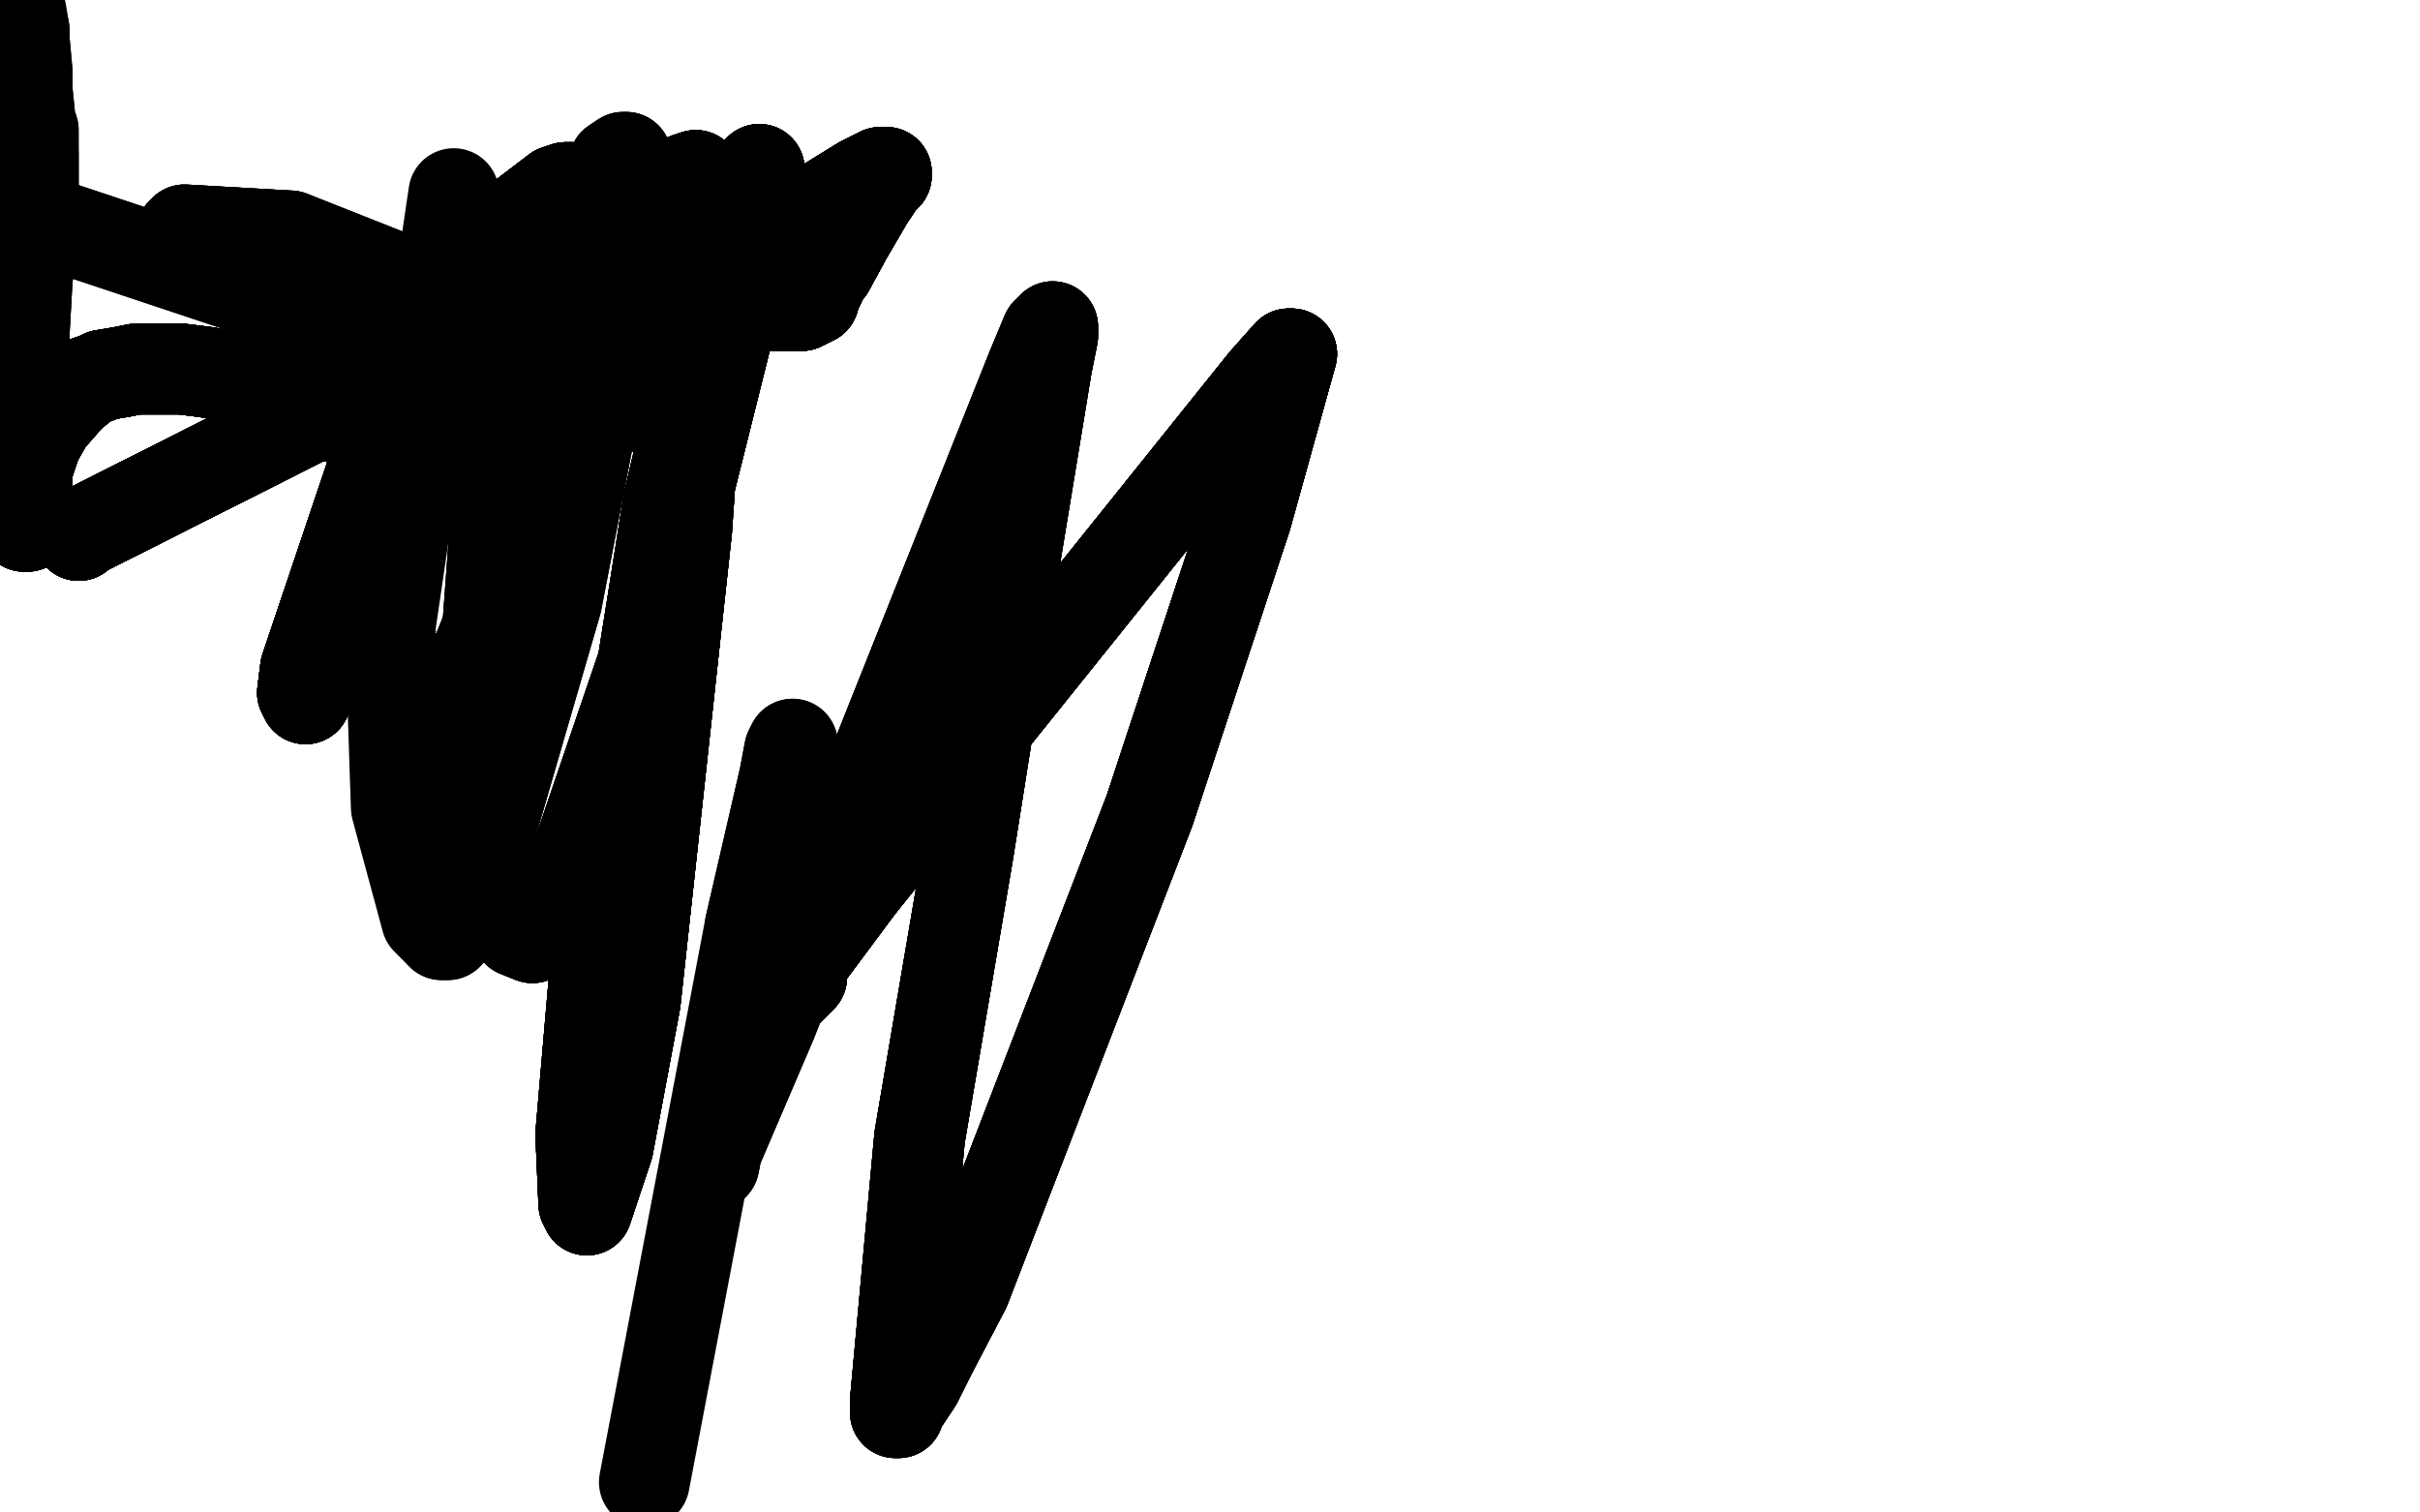 <?xml version="1.0" standalone="no"?>
<!DOCTYPE svg PUBLIC "-//W3C//DTD SVG 1.1//EN"
"http://www.w3.org/Graphics/SVG/1.1/DTD/svg11.dtd">

<svg width="800" height="500" version="1.1" xmlns="http://www.w3.org/2000/svg" xmlns:xlink="http://www.w3.org/1999/xlink" style="stroke-antialiasing: false"><desc>This SVG has been created on https://colorillo.com/</desc><rect x='0' y='0' width='800' height='500' style='fill: rgb(255,255,255); stroke-width:0' /><polyline points="40,148 37,142 37,141 38,141" style="fill: none; stroke: #ffffff; stroke-width: 30; stroke-linejoin: round; stroke-linecap: round; stroke-antialiasing: false; stroke-antialias: 0; opacity: 1.0"/>
<polyline points="40,148 37,142 37,141 38,141 48,136 78,125 150,111 181,109 211,112 231,121" style="fill: none; stroke: #ffffff; stroke-width: 30; stroke-linejoin: round; stroke-linecap: round; stroke-antialiasing: false; stroke-antialias: 0; opacity: 1.0"/>
<polyline points="40,148 37,142 37,141 38,141 48,136 78,125 150,111 181,109 211,112 231,121 245,130 253,135 258,140 266,150 269,155 274,164" style="fill: none; stroke: #ffffff; stroke-width: 30; stroke-linejoin: round; stroke-linecap: round; stroke-antialiasing: false; stroke-antialias: 0; opacity: 1.0"/>
<polyline points="40,148 37,142 37,141 38,141 48,136 78,125 150,111 181,109 211,112 231,121 245,130 253,135 258,140 266,150 269,155 274,164 276,167 278,177 279,180 280,187 281,190 281,193 280,195" style="fill: none; stroke: #ffffff; stroke-width: 30; stroke-linejoin: round; stroke-linecap: round; stroke-antialiasing: false; stroke-antialias: 0; opacity: 1.0"/>
<polyline points="40,148 37,142 37,141 38,141 48,136 78,125 150,111 181,109 211,112 231,121 245,130 253,135 258,140 266,150 269,155 274,164 276,167 278,177 279,180 280,187 281,190 281,193 280,195 280,197 280,199 279,200 279,201 278,202" style="fill: none; stroke: #ffffff; stroke-width: 30; stroke-linejoin: round; stroke-linecap: round; stroke-antialiasing: false; stroke-antialias: 0; opacity: 1.0"/>
<polyline points="26,177 26,176 29,175 138,120 209,101" style="fill: none; stroke: #000000; stroke-width: 30; stroke-linejoin: round; stroke-linecap: round; stroke-antialiasing: false; stroke-antialias: 0; opacity: 1.0"/>
<polyline points="26,177 26,176 29,175 138,120 209,101 252,101 263,101 265,101 267,100 268,99 269,99" style="fill: none; stroke: #000000; stroke-width: 30; stroke-linejoin: round; stroke-linecap: round; stroke-antialiasing: false; stroke-antialias: 0; opacity: 1.0"/>
<polyline points="26,177 26,176 29,175 138,120 209,101 252,101 263,101 265,101 267,100 268,99 269,99 269,98" style="fill: none; stroke: #000000; stroke-width: 30; stroke-linejoin: round; stroke-linecap: round; stroke-antialiasing: false; stroke-antialias: 0; opacity: 1.0"/>
<polyline points="26,177 26,176 29,175 138,120 209,101 252,101 263,101 265,101 267,100 268,99 269,99 269,98 270,96 271,94 271,92 274,89 280,78 287,66 289,63" style="fill: none; stroke: #000000; stroke-width: 30; stroke-linejoin: round; stroke-linecap: round; stroke-antialiasing: false; stroke-antialias: 0; opacity: 1.0"/>
<polyline points="26,177 26,176 29,175 138,120 209,101 252,101 263,101 265,101 267,100 268,99 269,99 269,98 270,96 271,94 271,92 274,89 280,78 287,66 289,63 291,60 293,58 293,57" style="fill: none; stroke: #000000; stroke-width: 30; stroke-linejoin: round; stroke-linecap: round; stroke-antialiasing: false; stroke-antialias: 0; opacity: 1.0"/>
<polyline points="26,177 26,176 29,175 138,120 209,101 252,101 263,101 265,101 267,100 268,99 269,99 269,98 270,96 271,94 271,92 274,89 280,78 287,66 289,63 291,60 293,58 293,57 292,57 291,57 289,58 285,60 272,68 263,75" style="fill: none; stroke: #000000; stroke-width: 30; stroke-linejoin: round; stroke-linecap: round; stroke-antialiasing: false; stroke-antialias: 0; opacity: 1.0"/>
<polyline points="26,177 26,176 29,175 138,120 209,101 252,101 263,101 265,101 267,100 268,99 269,99 269,98 270,96 271,94 271,92 274,89 280,78 287,66 289,63 291,60 293,58 293,57 292,57 291,57 289,58 285,60 272,68 263,75 235,93 217,103 186,119 168,127 153,132" style="fill: none; stroke: #000000; stroke-width: 30; stroke-linejoin: round; stroke-linecap: round; stroke-antialiasing: false; stroke-antialias: 0; opacity: 1.0"/>
<polyline points="26,177 26,176 29,175 138,120 209,101 252,101 263,101 265,101 267,100 268,99 269,99 269,98 270,96 271,94 271,92 274,89 280,78 287,66 289,63 291,60 293,58 293,57 292,57 291,57 289,58 285,60 272,68 263,75 235,93 217,103 186,119 168,127 153,132 136,136 129,137 124,138 118,139 116,139 115,139" style="fill: none; stroke: #000000; stroke-width: 30; stroke-linejoin: round; stroke-linecap: round; stroke-antialiasing: false; stroke-antialias: 0; opacity: 1.0"/>
<polyline points="26,177 26,176 29,175 138,120 209,101 252,101 263,101 265,101 267,100 268,99 269,99 269,98 270,96 271,94 271,92 274,89 280,78 287,66 289,63 291,60 293,58 293,57 292,57 291,57 289,58 285,60 272,68 263,75 235,93 217,103 186,119 168,127 153,132 136,136 129,137 124,138 118,139 116,139 115,139 112,138 111,138 109,137 106,136 105,135 104,134" style="fill: none; stroke: #000000; stroke-width: 30; stroke-linejoin: round; stroke-linecap: round; stroke-antialiasing: false; stroke-antialias: 0; opacity: 1.0"/>
<polyline points="29,175 138,120 209,101 252,101 263,101 265,101 267,100 268,99 269,99 269,98 270,96 271,94 271,92 274,89 280,78 287,66 289,63 291,60 293,58 293,57 292,57 291,57 289,58 285,60 272,68 263,75 235,93 217,103 186,119 168,127 153,132 136,136 129,137 124,138 118,139 116,139 115,139 112,138 111,138 109,137 106,136 105,135 104,134 101,133 99,132 94,130 92,129 85,127 81,125" style="fill: none; stroke: #000000; stroke-width: 30; stroke-linejoin: round; stroke-linecap: round; stroke-antialiasing: false; stroke-antialias: 0; opacity: 1.0"/>
<polyline points="270,96 271,94 271,92 274,89 280,78 287,66 289,63 291,60 293,58 293,57 292,57 291,57 289,58 285,60 272,68 263,75 235,93 217,103 186,119 168,127 153,132 136,136 129,137 124,138 118,139 116,139 115,139 112,138 111,138 109,137 106,136 105,135 104,134 101,133 99,132 94,130 92,129 85,127 81,125 74,124 68,123 60,122 54,122 45,122 40,123" style="fill: none; stroke: #000000; stroke-width: 30; stroke-linejoin: round; stroke-linecap: round; stroke-antialiasing: false; stroke-antialias: 0; opacity: 1.0"/>
<polyline points="270,96 271,94 271,92 274,89 280,78 287,66 289,63 291,60 293,58 293,57 292,57 291,57 289,58 285,60 272,68 263,75 235,93 217,103 186,119 168,127 153,132 136,136 129,137 124,138 118,139 116,139 115,139 112,138 111,138 109,137 106,136 105,135 104,134 101,133 99,132 94,130 92,129 85,127 81,125 74,124 68,123 60,122 54,122 45,122 40,123 34,124 32,125 29,126" style="fill: none; stroke: #000000; stroke-width: 30; stroke-linejoin: round; stroke-linecap: round; stroke-antialiasing: false; stroke-antialias: 0; opacity: 1.0"/>
<polyline points="272,68 263,75 235,93 217,103 186,119 168,127 153,132 136,136 129,137 124,138 118,139 116,139 115,139 112,138 111,138 109,137 106,136 105,135 104,134 101,133 99,132 94,130 92,129 85,127 81,125 74,124 68,123 60,122 54,122 45,122 40,123 34,124 32,125 29,126 23,131 16,139 12,146 9,155 9,162 9,166 9,169 10,171 10,172" style="fill: none; stroke: #000000; stroke-width: 30; stroke-linejoin: round; stroke-linecap: round; stroke-antialiasing: false; stroke-antialias: 0; opacity: 1.0"/>
<polyline points="272,68 263,75 235,93 217,103 186,119 168,127 153,132 136,136 129,137 124,138 118,139 116,139 115,139 112,138 111,138 109,137 106,136 105,135 104,134 101,133 99,132 94,130 92,129 85,127 81,125 74,124 68,123 60,122 54,122 45,122 40,123 34,124 32,125 29,126 23,131 16,139 12,146 9,155 9,162 9,166 9,169 10,171 10,172 10,173 9,174 8,174" style="fill: none; stroke: #000000; stroke-width: 30; stroke-linejoin: round; stroke-linecap: round; stroke-antialiasing: false; stroke-antialias: 0; opacity: 1.0"/>
<polyline points="115,139 112,138 111,138 109,137 106,136 105,135 104,134 101,133 99,132 94,130 92,129 85,127 81,125 74,124 68,123 60,122 54,122 45,122 40,123 34,124 32,125 29,126 23,131 16,139 12,146 9,155 9,162 9,166 9,169 10,171 10,172 10,173 9,174 8,174 8,173 7,172 7,171 6,164 6,149 7,128 8,110 9,92 10,85 11,72 11,66 11,56 11,51" style="fill: none; stroke: #000000; stroke-width: 30; stroke-linejoin: round; stroke-linecap: round; stroke-antialiasing: false; stroke-antialias: 0; opacity: 1.0"/>
<polyline points="153,132 136,136 129,137 124,138 118,139 116,139 115,139 112,138 111,138 109,137 106,136 105,135 104,134 101,133 99,132 94,130 92,129 85,127 81,125 74,124 68,123 60,122 54,122 45,122 40,123 34,124 32,125 29,126 23,131 16,139 12,146 9,155 9,162 9,166 9,169 10,171 10,172 10,173 9,174 8,174 8,173 7,172 7,171 6,164 6,149 7,128 8,110" style="fill: none; stroke: #000000; stroke-width: 30; stroke-linejoin: round; stroke-linecap: round; stroke-antialiasing: false; stroke-antialias: 0; opacity: 1.0"/>
<polyline points="104,134 101,133 99,132 94,130 92,129 85,127 81,125 74,124 68,123 60,122 54,122 45,122 40,123 34,124 32,125 29,126 23,131 16,139 12,146 9,155 9,162 9,166 9,169 10,171 10,172 10,173 9,174 8,174 8,173 7,172 7,171 6,164 6,149 7,128 8,110 9,92 10,85 11,72 11,66 11,56 11,51 11,43 10,40 9,30 9,24 8,13 8,10" style="fill: none; stroke: #000000; stroke-width: 30; stroke-linejoin: round; stroke-linecap: round; stroke-antialiasing: false; stroke-antialias: 0; opacity: 1.0"/>
<polyline points="104,134 101,133 99,132 94,130 92,129 85,127 81,125 74,124 68,123 60,122 54,122 45,122 40,123 34,124 32,125 29,126 23,131 16,139 12,146 9,155 9,162 9,166 9,169 10,171 10,172 10,173 9,174 8,174 8,173 7,172 7,171 6,164 6,149 7,128 8,110 9,92 10,85 11,72 11,66 11,56 11,51 11,43 10,40 9,30 9,24 8,13 8,10 7,4 6,0 6,-2" style="fill: none; stroke: #000000; stroke-width: 30; stroke-linejoin: round; stroke-linecap: round; stroke-antialiasing: false; stroke-antialias: 0; opacity: 1.0"/>
<polyline points="61,86 60,80 60,77 61,76 96,78" style="fill: none; stroke: #000000; stroke-width: 30; stroke-linejoin: round; stroke-linecap: round; stroke-antialiasing: false; stroke-antialias: 0; opacity: 1.0"/>
<polyline points="61,86 60,80 60,77 61,76 96,78 187,114 217,135 216,136" style="fill: none; stroke: #000000; stroke-width: 30; stroke-linejoin: round; stroke-linecap: round; stroke-antialiasing: false; stroke-antialias: 0; opacity: 1.0"/>
<polyline points="61,86 60,80 60,77 61,76 96,78 187,114 217,135 216,136 213,134 131,112 14,73" style="fill: none; stroke: #000000; stroke-width: 30; stroke-linejoin: round; stroke-linecap: round; stroke-antialiasing: false; stroke-antialias: 0; opacity: 1.0"/>
<polyline points="61,86 60,80 60,77 61,76 96,78 187,114 217,135 216,136 213,134 131,112 14,73" style="fill: none; stroke: #000000; stroke-width: 30; stroke-linejoin: round; stroke-linecap: round; stroke-antialiasing: false; stroke-antialias: 0; opacity: 1.0"/>
<polyline points="265,323 252,336 284,293 418,126 426,117 427,117" style="fill: none; stroke: #000000; stroke-width: 30; stroke-linejoin: round; stroke-linecap: round; stroke-antialiasing: false; stroke-antialias: 0; opacity: 1.0"/>
<polyline points="265,323 252,336 284,293 418,126 426,117 427,117 412,171 380,268 319,426 308,447 303,457" style="fill: none; stroke: #000000; stroke-width: 30; stroke-linejoin: round; stroke-linecap: round; stroke-antialiasing: false; stroke-antialias: 0; opacity: 1.0"/>
<polyline points="265,323 252,336 284,293 418,126 426,117 427,117 412,171 380,268 319,426 308,447 303,457 297,466 297,467 296,467 296,463 304,376 320,282 333,200" style="fill: none; stroke: #000000; stroke-width: 30; stroke-linejoin: round; stroke-linecap: round; stroke-antialiasing: false; stroke-antialias: 0; opacity: 1.0"/>
<polyline points="265,323 252,336 284,293 418,126 426,117 427,117 412,171 380,268 319,426 308,447 303,457 297,466 297,467 296,467 296,463 304,376 320,282 333,200 346,121 348,111 348,108 346,110 341,122 282,270" style="fill: none; stroke: #000000; stroke-width: 30; stroke-linejoin: round; stroke-linecap: round; stroke-antialiasing: false; stroke-antialias: 0; opacity: 1.0"/>
<polyline points="265,323 252,336 284,293 418,126 426,117 427,117 412,171 380,268 319,426 308,447 303,457 297,466 297,467 296,467 296,463 304,376 320,282 333,200 346,121 348,111 348,108 346,110 341,122 282,270 255,338 237,380 236,385 235,386 235,383 235,378" style="fill: none; stroke: #000000; stroke-width: 30; stroke-linejoin: round; stroke-linecap: round; stroke-antialiasing: false; stroke-antialias: 0; opacity: 1.0"/>
<polyline points="265,323 252,336 284,293 418,126 426,117 427,117 412,171 380,268 319,426 308,447 303,457 297,466 297,467 296,467 296,463 304,376 320,282 333,200 346,121 348,111 348,108 346,110 341,122 282,270 255,338 237,380 236,385 235,386 235,383 235,378 245,328 255,280 261,248 262,246 260,254 248,306" style="fill: none; stroke: #000000; stroke-width: 30; stroke-linejoin: round; stroke-linecap: round; stroke-antialiasing: false; stroke-antialias: 0; opacity: 1.0"/>
<polyline points="265,323 252,336 284,293 418,126 426,117 427,117 412,171 380,268 319,426 308,447 303,457 297,466 297,467 296,467 296,463 304,376 320,282 333,200 346,121 348,111 348,108 346,110 341,122 282,270 255,338 237,380 236,385 235,386 235,383 235,378 245,328 255,280 261,248 262,246 260,254 248,306 213,490" style="fill: none; stroke: #000000; stroke-width: 30; stroke-linejoin: round; stroke-linecap: round; stroke-antialiasing: false; stroke-antialias: 0; opacity: 1.0"/>
<polyline points="101,231 100,229 101,221 131,132 163,79 184,63" style="fill: none; stroke: #000000; stroke-width: 30; stroke-linejoin: round; stroke-linecap: round; stroke-antialiasing: false; stroke-antialias: 0; opacity: 1.0"/>
<polyline points="101,231 100,229 101,221 131,132 163,79 184,63 187,62 189,62 191,64 192,68 193,73 183,128" style="fill: none; stroke: #000000; stroke-width: 30; stroke-linejoin: round; stroke-linecap: round; stroke-antialiasing: false; stroke-antialias: 0; opacity: 1.0"/>
<polyline points="101,231 100,229 101,221 131,132 163,79 184,63 187,62 189,62 191,64 192,68 193,73 183,128 151,249 144,269 139,278 137,279 136,281" style="fill: none; stroke: #000000; stroke-width: 30; stroke-linejoin: round; stroke-linecap: round; stroke-antialiasing: false; stroke-antialias: 0; opacity: 1.0"/>
<polyline points="101,231 100,229 101,221 131,132 163,79 184,63 187,62 189,62 191,64 192,68 193,73 183,128 151,249 144,269 139,278 137,279 136,281 136,276 142,255 212,82 223,65 227,59" style="fill: none; stroke: #000000; stroke-width: 30; stroke-linejoin: round; stroke-linecap: round; stroke-antialiasing: false; stroke-antialias: 0; opacity: 1.0"/>
<polyline points="101,231 100,229 101,221 131,132 163,79 184,63 187,62 189,62 191,64 192,68 193,73 183,128 151,249 144,269 139,278 137,279 136,281 136,276 142,255 212,82 223,65 227,59 230,58 232,102 227,175 210,331 201,379 195,397" style="fill: none; stroke: #000000; stroke-width: 30; stroke-linejoin: round; stroke-linecap: round; stroke-antialiasing: false; stroke-antialias: 0; opacity: 1.0"/>
<polyline points="101,231 100,229 101,221 131,132 163,79 184,63 187,62 189,62 191,64 192,68 193,73 183,128 151,249 144,269 139,278 137,279 136,281 136,276 142,255 212,82 223,65 227,59 230,58 232,102 227,175 210,331 201,379 195,397 194,400 193,398 192,375 197,317 221,166 235,106" style="fill: none; stroke: #000000; stroke-width: 30; stroke-linejoin: round; stroke-linecap: round; stroke-antialiasing: false; stroke-antialias: 0; opacity: 1.0"/>
<polyline points="101,231 100,229 101,221 131,132 163,79 184,63 187,62 189,62 191,64 192,68 193,73 183,128 151,249 144,269 139,278 137,279 136,281 136,276 142,255 212,82 223,65 227,59 230,58 232,102 227,175 210,331 201,379 195,397 194,400 193,398 192,375 197,317 221,166 235,106 248,60 250,57 251,56 250,65 246,88 215,212" style="fill: none; stroke: #000000; stroke-width: 30; stroke-linejoin: round; stroke-linecap: round; stroke-antialiasing: false; stroke-antialias: 0; opacity: 1.0"/>
<polyline points="101,231 100,229 101,221 131,132 163,79 184,63 187,62 189,62 191,64 192,68 193,73 183,128 151,249 144,269 139,278 137,279 136,281 136,276 142,255 212,82 223,65 227,59 230,58 232,102 227,175 210,331 201,379 195,397 194,400 193,398 192,375 197,317 221,166 235,106 248,60 250,57 251,56 250,65 246,88 215,212 187,294 183,304 176,310 171,308 163,291 157,265" style="fill: none; stroke: #000000; stroke-width: 30; stroke-linejoin: round; stroke-linecap: round; stroke-antialiasing: false; stroke-antialias: 0; opacity: 1.0"/>
<polyline points="163,79 184,63 187,62 189,62 191,64 192,68 193,73 183,128 151,249 144,269 139,278 137,279 136,281 136,276 142,255 212,82 223,65 227,59 230,58 232,102 227,175 210,331 201,379 195,397 194,400 193,398 192,375 197,317 221,166 235,106 248,60 250,57 251,56 250,65 246,88 215,212 187,294 183,304 176,310 171,308 163,291 157,265 165,156 181,96 203,54 206,52 207,52 208,64" style="fill: none; stroke: #000000; stroke-width: 30; stroke-linejoin: round; stroke-linecap: round; stroke-antialiasing: false; stroke-antialias: 0; opacity: 1.0"/>
<polyline points="193,73 183,128 151,249 144,269 139,278 137,279 136,281 136,276 142,255 212,82 223,65 227,59 230,58 232,102 227,175 210,331 201,379 195,397 194,400 193,398 192,375 197,317 221,166 235,106 248,60 250,57 251,56 250,65 246,88 215,212 187,294 183,304 176,310 171,308 163,291 157,265 165,156 181,96 203,54 206,52 207,52 208,64 206,85 184,199 157,292 148,309 146,309" style="fill: none; stroke: #000000; stroke-width: 30; stroke-linejoin: round; stroke-linecap: round; stroke-antialiasing: false; stroke-antialias: 0; opacity: 1.0"/>
<polyline points="151,249 144,269 139,278 137,279 136,281 136,276 142,255 212,82 223,65 227,59 230,58 232,102 227,175 210,331 201,379 195,397 194,400 193,398 192,375 197,317 221,166 235,106 248,60 250,57 251,56 250,65 246,88 215,212 187,294 183,304 176,310 171,308 163,291 157,265 165,156 181,96 203,54 206,52 207,52 208,64 206,85 184,199 157,292 148,309 146,309 141,304 131,267 129,207 150,64" style="fill: none; stroke: #000000; stroke-width: 30; stroke-linejoin: round; stroke-linecap: round; stroke-antialiasing: false; stroke-antialias: 0; opacity: 1.0"/>
</svg>
